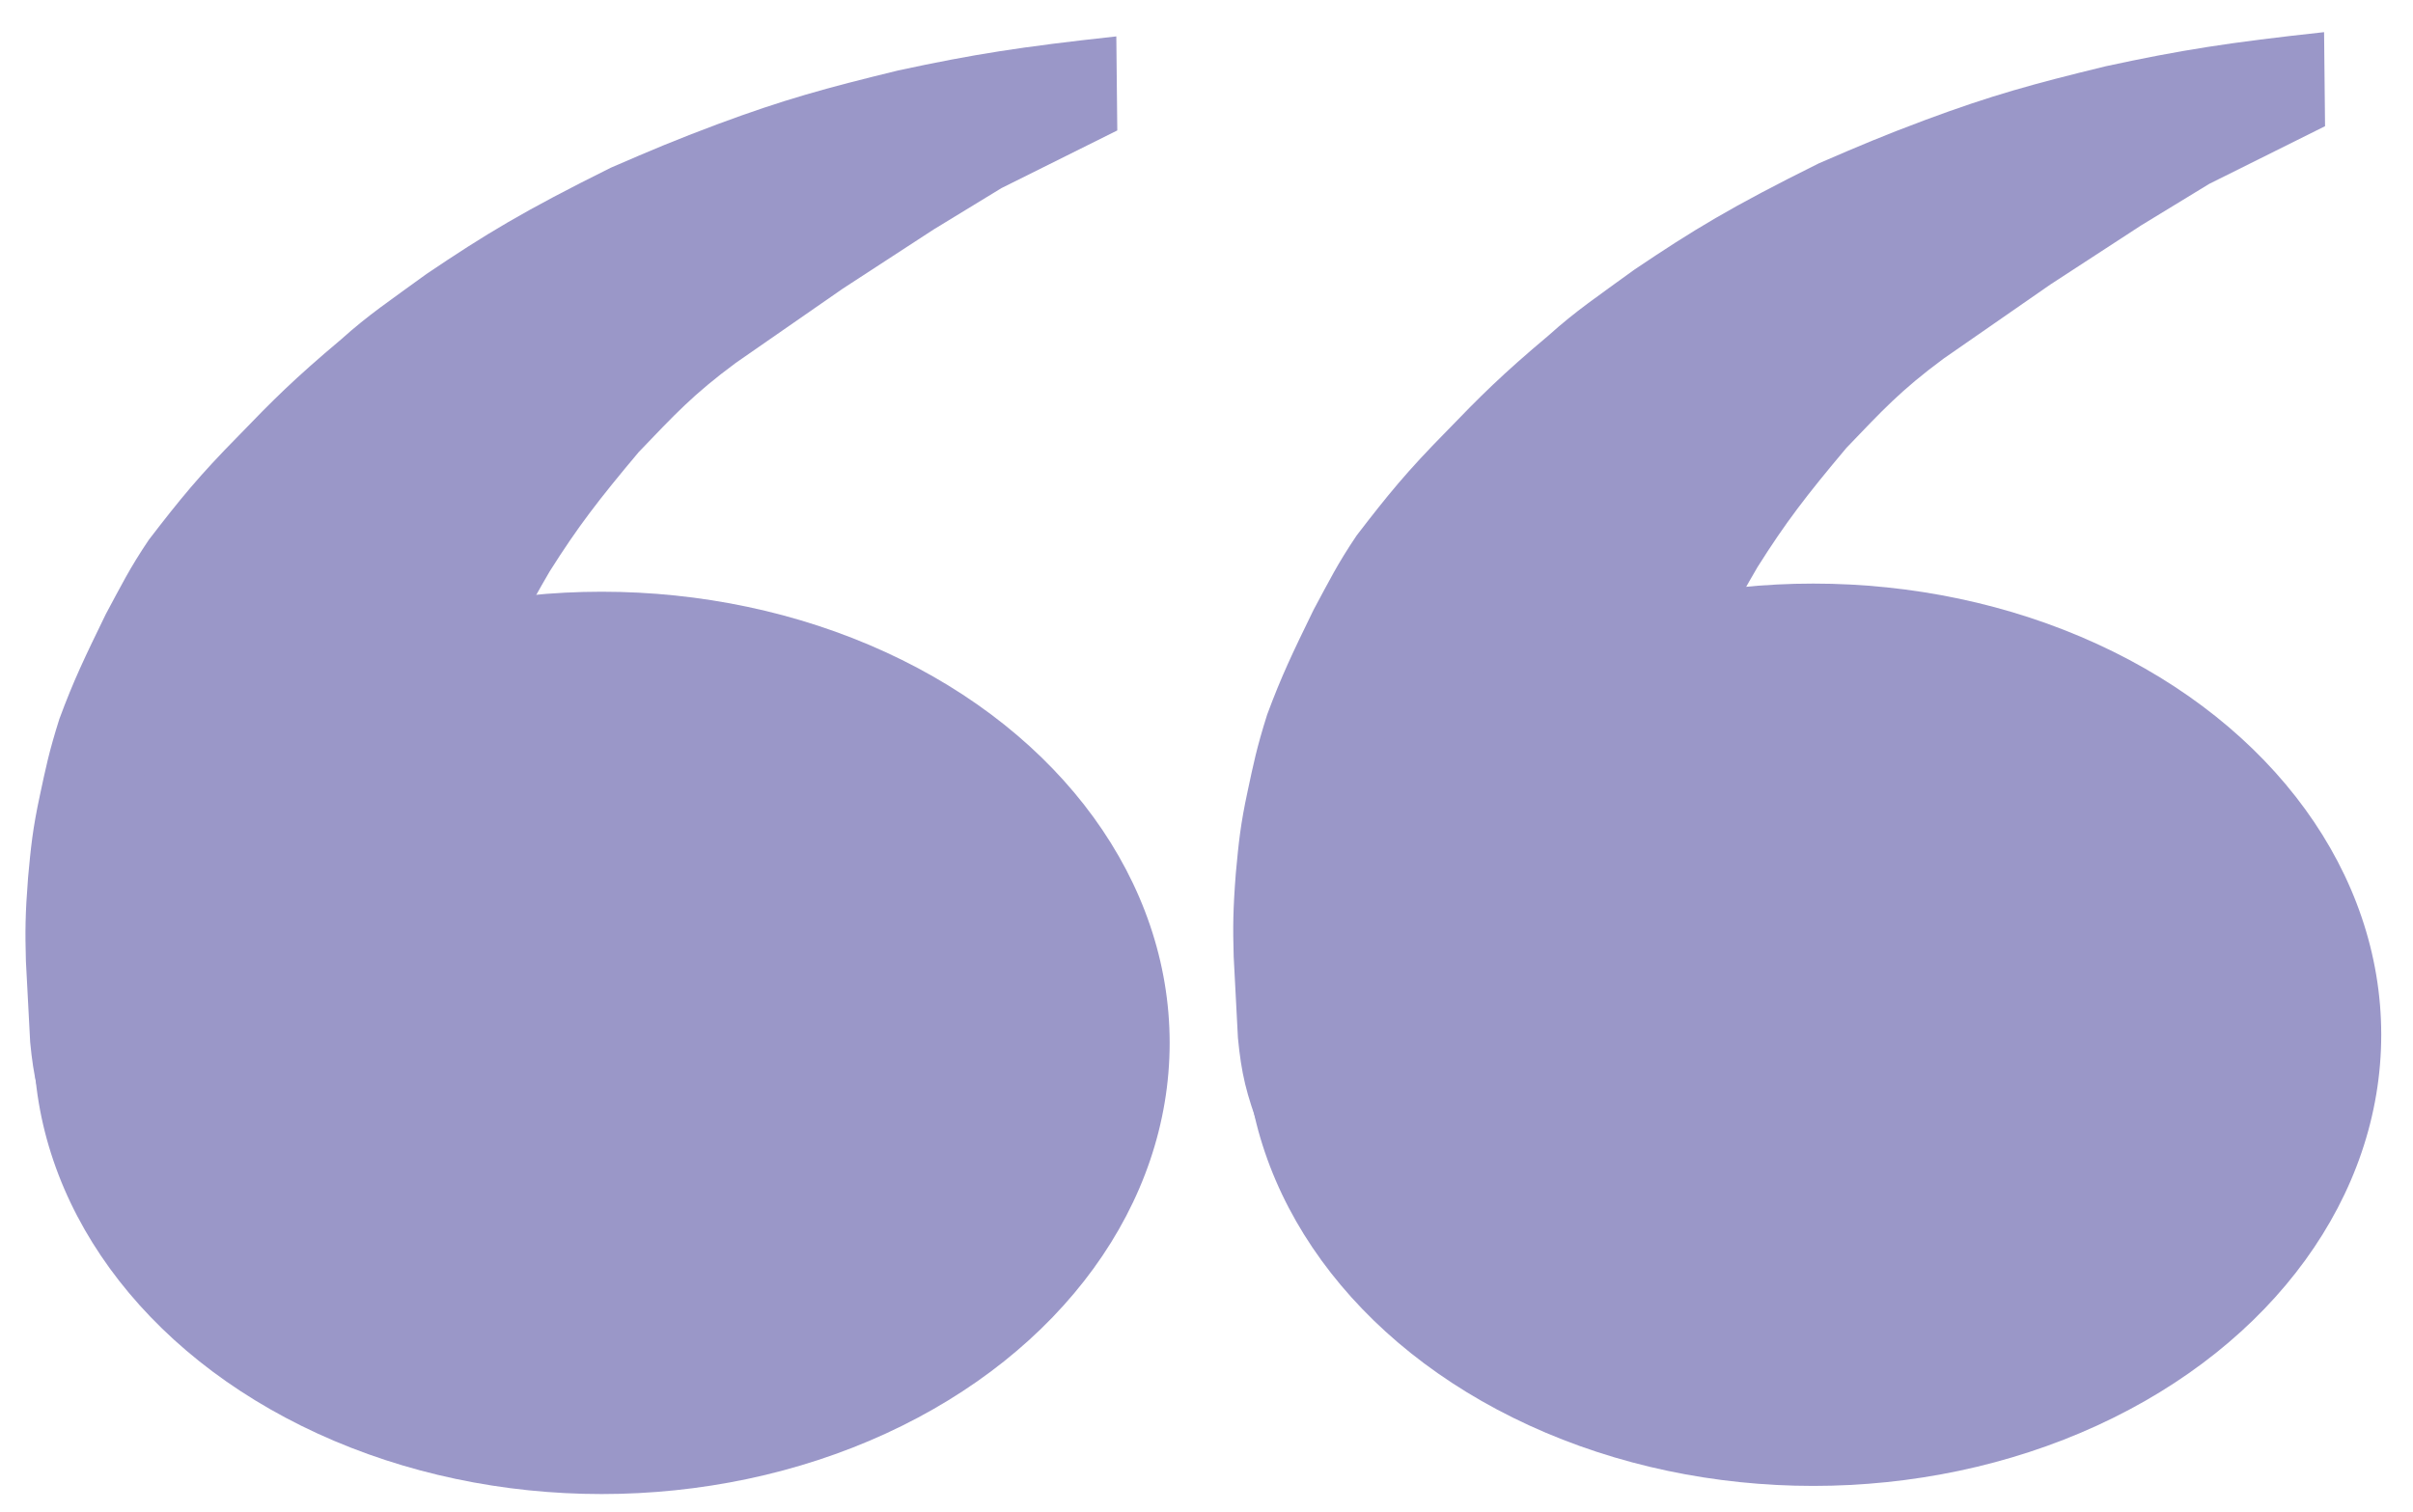 <svg width="67" height="42" viewBox="0 0 67 42" fill="none" xmlns="http://www.w3.org/2000/svg">
<path d="M58.47 1.84C60.568 1.387 61.875 1.182 64.531 0.893L64.558 3.505L61.344 5.106L59.455 6.258L56.936 7.899L53.968 9.959C52.775 10.842 52.273 11.392 51.27 12.438C50.145 13.777 49.582 14.51 48.797 15.755C48.125 16.907 47.906 17.379 47.59 18.081L47.081 19.756L48.939 18.848L49.958 18.36C51.114 18.147 51.803 18.037 53.614 17.964L55.472 18.104C56.311 18.21 56.723 18.289 57.45 18.43C58.59 18.795 59.122 19.056 59.998 19.57C61.081 20.227 61.477 20.577 62.336 21.198C62.715 21.57 62.928 21.782 63.504 22.455C63.504 22.455 64.164 23.648 64.344 23.944C64.523 24.24 64.948 24.912 65.153 25.456C65.364 26.366 65.449 26.821 65.422 27.527V29.831C65.359 31.113 65.267 31.81 64.733 32.995C63.821 34.541 63.266 35.192 62.276 36.206C61.264 37.278 60.563 37.841 59.129 38.788C57.645 39.459 56.724 39.821 54.573 40.394C52.835 40.638 51.747 40.703 49.868 40.72C47.746 40.659 46.809 40.591 45.492 40.371C44.363 40.049 43.816 39.828 42.855 39.393C41.689 38.795 41.056 38.427 39.978 37.695C39.046 37.095 38.64 36.728 37.94 36.02C37.211 35.164 36.827 34.644 36.112 33.577C35.666 32.84 35.361 32.366 35.003 31.436C34.599 30.378 34.468 29.811 34.373 28.83L34.255 26.573C34.232 25.762 34.234 25.28 34.315 24.246L34.315 24.246C34.394 23.401 34.44 22.912 34.644 21.966C34.802 21.23 34.889 20.783 35.184 19.849C35.58 18.781 35.882 18.152 36.472 16.94C36.911 16.127 37.131 15.671 37.671 14.87C38.541 13.739 39.055 13.105 40.159 11.984C41.11 10.999 41.69 10.416 43.007 9.309C43.763 8.629 44.355 8.236 45.374 7.494C47.015 6.387 48.07 5.745 50.498 4.539C51.658 4.037 52.285 3.771 53.465 3.329C55.311 2.644 56.437 2.335 58.47 1.84Z" fill="#9A97C8"/>
<path d="M24.934 1.958C27.033 1.506 28.34 1.3 30.996 1.011L31.023 3.623L27.808 5.224L25.92 6.376L23.401 8.017L20.433 10.077C19.24 10.96 18.738 11.511 17.735 12.556C16.61 13.896 16.047 14.628 15.261 15.873C14.59 17.025 14.371 17.497 14.055 18.199L13.546 19.874L15.404 18.966L16.423 18.478C17.579 18.265 18.268 18.155 20.079 18.082L21.937 18.222C22.776 18.328 23.187 18.407 23.915 18.548C25.055 18.913 25.587 19.174 26.463 19.688C27.545 20.346 27.942 20.695 28.8 21.317C29.18 21.688 29.393 21.9 29.969 22.573C29.969 22.573 30.629 23.766 30.808 24.062C30.988 24.358 31.412 25.03 31.618 25.574C31.829 26.484 31.914 26.939 31.887 27.645V29.949C31.824 31.231 31.732 31.929 31.198 33.113C30.286 34.659 29.73 35.31 28.741 36.324C27.729 37.396 27.027 37.959 25.594 38.907C24.11 39.577 23.188 39.939 21.038 40.512C19.3 40.757 18.212 40.821 16.333 40.838C14.21 40.777 13.274 40.71 11.957 40.489C10.828 40.167 10.281 39.946 9.32 39.512C8.154 38.913 7.521 38.546 6.443 37.813C5.511 37.213 5.105 36.846 4.405 36.138C3.676 35.282 3.292 34.762 2.576 33.695C2.131 32.958 1.826 32.484 1.468 31.554C1.064 30.497 0.933 29.929 0.838 28.948L0.719 26.691C0.697 25.88 0.699 25.398 0.78 24.364L0.78 24.364C0.859 23.519 0.905 23.03 1.109 22.084C1.267 21.348 1.354 20.901 1.649 19.967C2.044 18.899 2.347 18.271 2.937 17.059C3.376 16.245 3.596 15.789 4.136 14.988C5.006 13.857 5.52 13.223 6.624 12.103C7.575 11.117 8.155 10.534 9.471 9.427C10.227 8.747 10.82 8.354 11.839 7.612C13.48 6.505 14.535 5.863 16.963 4.657C18.123 4.155 18.75 3.889 19.93 3.447C21.776 2.762 22.902 2.454 24.934 1.958Z" fill="#9A97C8"/>
<ellipse cx="16.707" cy="28.966" rx="15.77" ry="12.531" fill="#9A97C8"/>
<ellipse cx="50.348" cy="28.74" rx="15.77" ry="12.531" fill="#9A97C8"/>
</svg>
